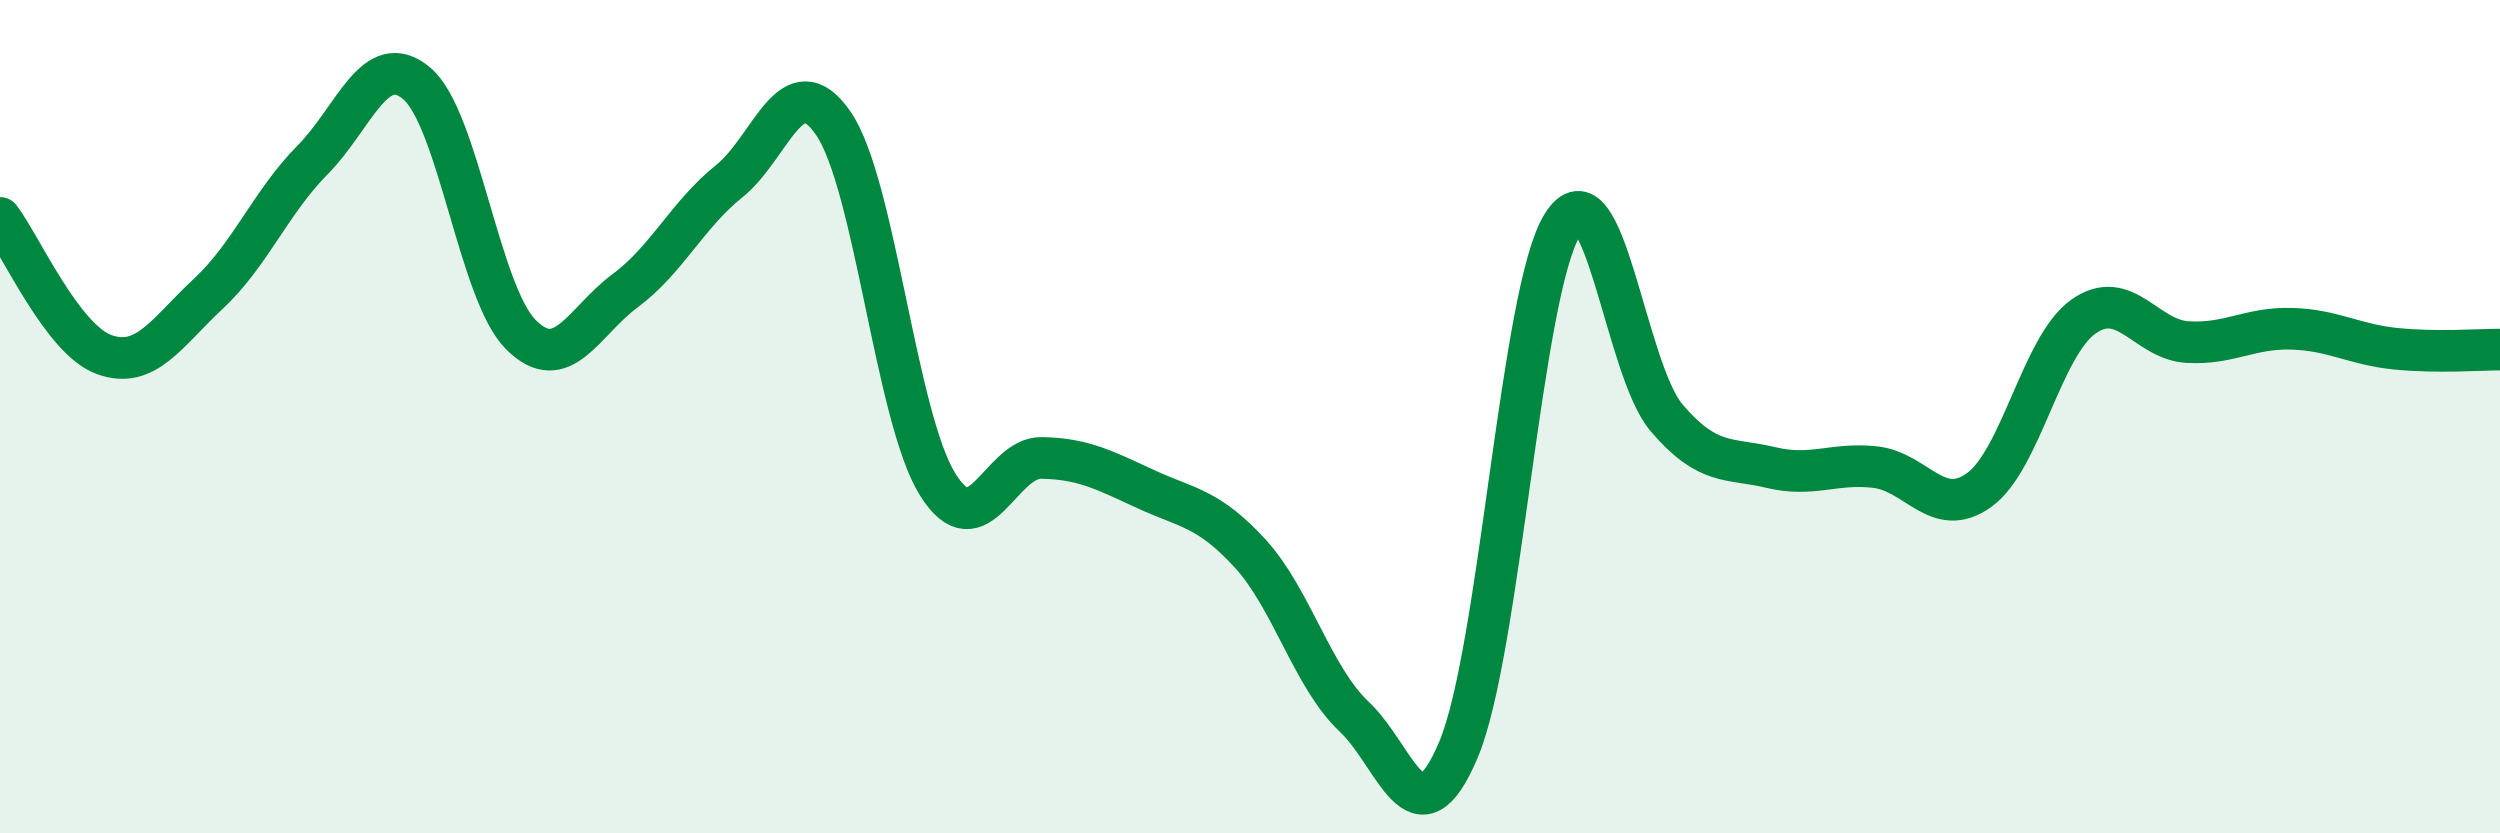 
    <svg width="60" height="20" viewBox="0 0 60 20" xmlns="http://www.w3.org/2000/svg">
      <path
        d="M 0,5.23 C 0.5,5.89 1.5,8.15 2.5,8.51 C 3.5,8.87 4,7.98 5,7.05 C 6,6.12 6.5,4.85 7.5,3.84 C 8.5,2.83 9,1.16 10,2 C 11,2.84 11.5,7.03 12.5,8.03 C 13.5,9.03 14,7.72 15,6.98 C 16,6.24 16.5,5.15 17.5,4.35 C 18.5,3.55 19,1.51 20,2.96 C 21,4.41 21.5,10.01 22.5,11.62 C 23.5,13.23 24,10.97 25,10.99 C 26,11.01 26.5,11.28 27.5,11.74 C 28.5,12.2 29,12.19 30,13.28 C 31,14.37 31.5,16.26 32.5,17.2 C 33.5,18.14 34,20.36 35,18 C 36,15.64 36.5,6.98 37.5,5.39 C 38.5,3.8 39,8.86 40,10.03 C 41,11.2 41.5,10.98 42.5,11.22 C 43.5,11.46 44,11.1 45,11.21 C 46,11.32 46.5,12.48 47.5,11.76 C 48.5,11.04 49,8.31 50,7.6 C 51,6.89 51.5,8.15 52.5,8.21 C 53.5,8.27 54,7.86 55,7.89 C 56,7.92 56.5,8.27 57.5,8.37 C 58.5,8.47 59.5,8.39 60,8.39L60 20L0 20Z"
        fill="#008740"
        opacity="0.1"
        stroke-linecap="round"
        stroke-linejoin="round"
      />
      <path
        d="M 0,5.23 C 0.5,5.89 1.5,8.15 2.5,8.51 C 3.5,8.87 4,7.98 5,7.05 C 6,6.12 6.5,4.85 7.5,3.84 C 8.5,2.83 9,1.16 10,2 C 11,2.84 11.5,7.03 12.5,8.03 C 13.5,9.03 14,7.72 15,6.98 C 16,6.24 16.5,5.15 17.5,4.35 C 18.5,3.55 19,1.51 20,2.96 C 21,4.41 21.5,10.01 22.5,11.62 C 23.5,13.23 24,10.97 25,10.99 C 26,11.01 26.5,11.28 27.5,11.74 C 28.5,12.2 29,12.19 30,13.28 C 31,14.37 31.5,16.26 32.5,17.2 C 33.5,18.14 34,20.36 35,18 C 36,15.64 36.5,6.98 37.5,5.39 C 38.5,3.8 39,8.86 40,10.03 C 41,11.2 41.5,10.98 42.5,11.22 C 43.5,11.46 44,11.1 45,11.21 C 46,11.32 46.5,12.48 47.5,11.76 C 48.5,11.04 49,8.31 50,7.6 C 51,6.89 51.5,8.15 52.5,8.21 C 53.5,8.27 54,7.86 55,7.89 C 56,7.92 56.5,8.27 57.5,8.37 C 58.5,8.47 59.5,8.39 60,8.39"
        stroke="#008740"
        stroke-width="1"
        fill="none"
        stroke-linecap="round"
        stroke-linejoin="round"
      />
    </svg>
  